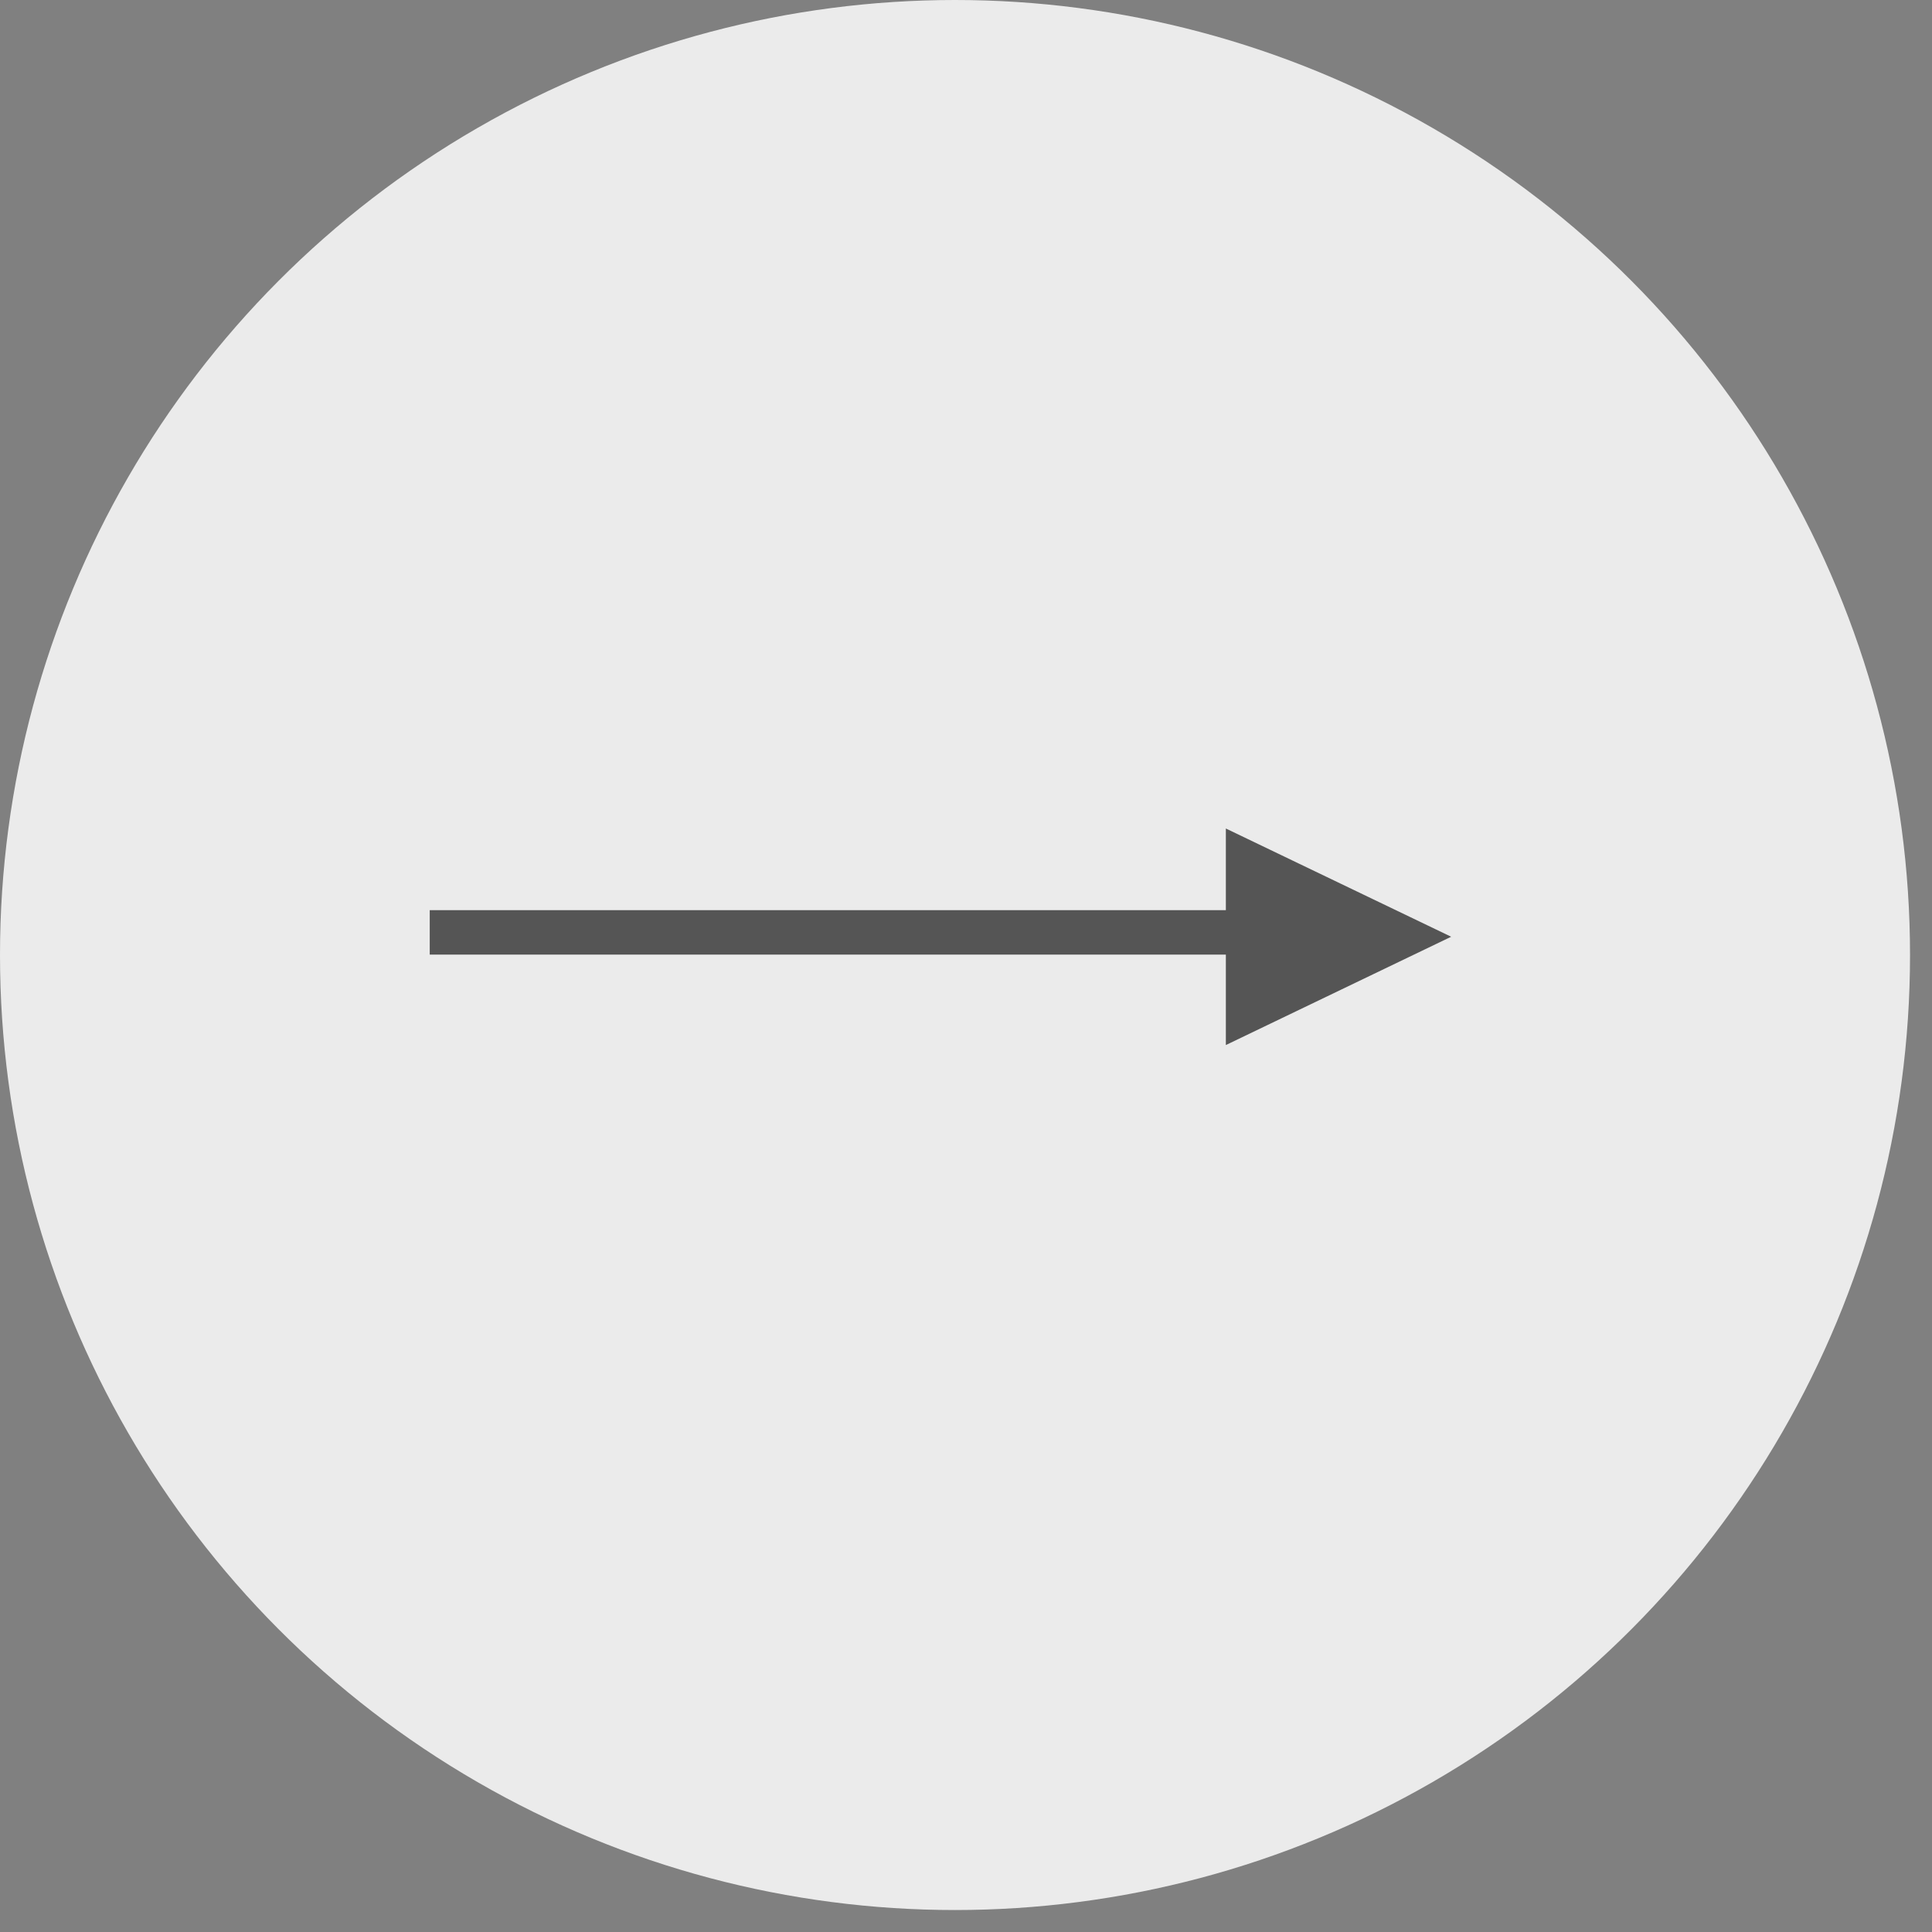 <svg width="35" height="35" viewBox="0 0 35 35" fill="none" xmlns="http://www.w3.org/2000/svg">
<rect x="0" y="0" width="35" height="35" fill="#808080" stroke="none"/>
<circle cx="17.301" cy="17.301" r="17.301" transform="matrix(-1 0 0 1 34.602 0)" fill="#EBEBEB"/>
<line x1="7.785" y1="16.891" x2="23.459" y2="16.891" stroke="#555555" stroke-width="0.805"/>
<path d="M22.61 15.649L25.36 16.97L22.61 18.292L22.61 15.649Z" fill="#555555" stroke="#555555" stroke-width="0.805"/>
</svg>
